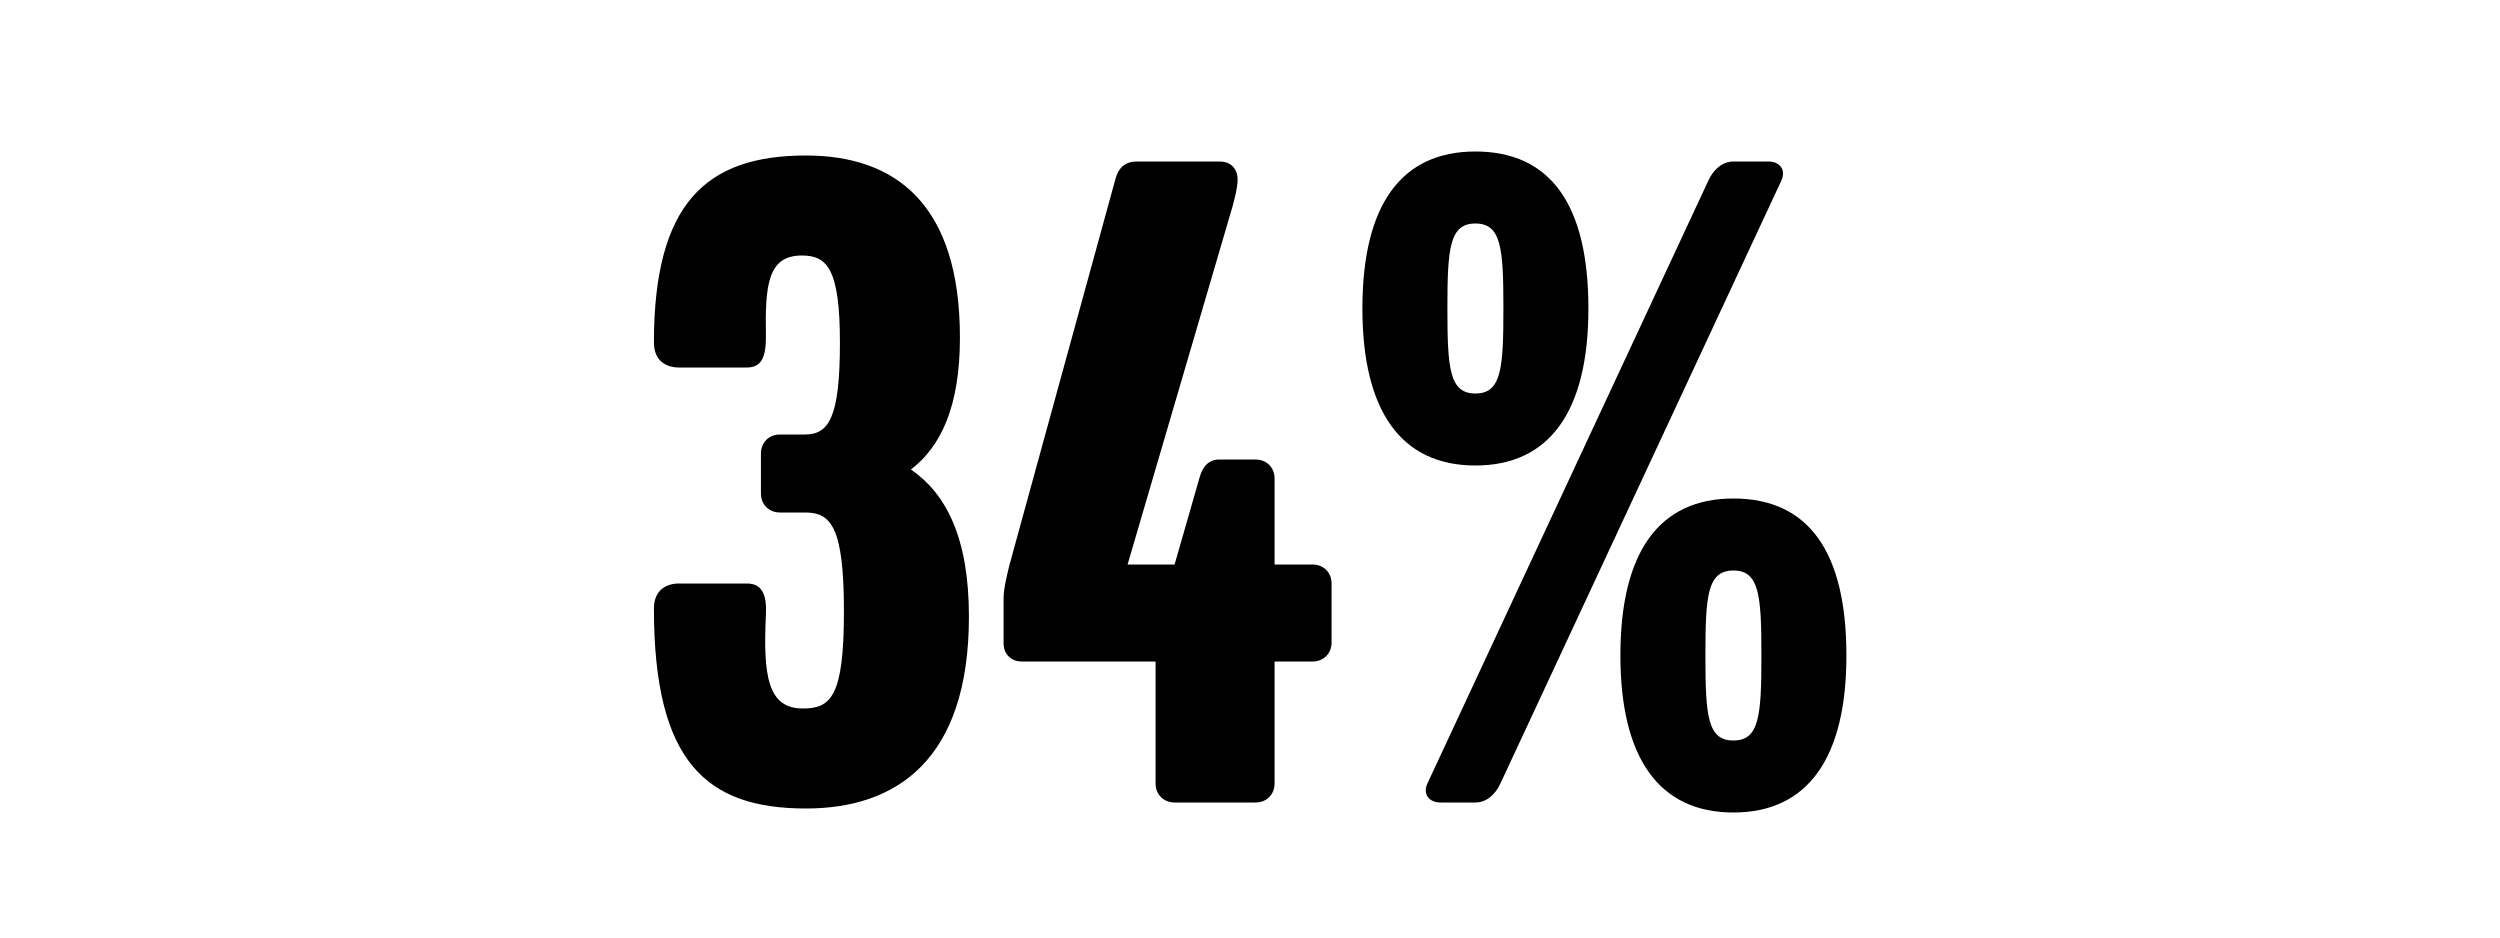 <svg width="1000" height="375" viewBox="0 0 1000 375" fill="none" xmlns="http://www.w3.org/2000/svg">
<g clip-path="url(#clip0_824_4649)">
<path d="M387.57 246.6C387.57 304.2 358.37 323.4 322.37 323.4C282.37 323.4 261.57 304.6 261.57 243.4C261.57 235.8 266.77 233.4 271.57 233.4H298.77C304.77 233.4 306.77 237.8 306.37 245.8C305.17 270.6 307.17 283.4 321.17 283.4C332.37 283.4 337.57 278.6 337.57 244.6C337.57 210.6 332.37 205 321.97 205H311.97C307.57 205 304.37 201.8 304.37 197.4V181.4C304.37 177 307.57 173.8 311.97 173.8H321.97C331.57 173.8 335.97 167 335.97 137C335.97 107.4 330.77 102.2 320.77 102.2C307.17 102.2 305.97 113.8 306.37 134.6C306.37 142.6 304.77 147 298.77 147H271.57C266.77 147 261.57 144.6 261.57 137C261.57 81.4 282.37 62.2 322.37 62.2C358.37 62.2 383.97 81.8 383.97 135C383.97 162.6 376.37 178.6 364.37 187.8C378.37 197.4 387.57 215 387.57 246.6ZM532.633 257C532.633 261.4 529.433 264.6 525.033 264.6H509.833V313.4C509.833 317.8 506.633 321 502.233 321H469.833C465.433 321 462.233 317.8 462.233 313.4V264.6H408.633C404.233 264.6 401.433 261.4 401.433 257.4V239C401.433 235.4 403.033 229 403.833 225.8L446.233 71.4C447.433 67 450.233 64.6 454.633 64.6H487.833C492.233 64.6 495.033 67.4 495.033 71.8C495.033 75.4 493.433 81.4 491.833 86.6L451.033 225.8H469.833L479.833 191C481.033 186.6 483.433 183.8 487.833 183.8H502.233C506.633 183.8 509.833 187 509.833 191.4V225.8H525.033C529.433 225.8 532.633 229 532.633 233.4V257ZM635.361 123.4C635.361 164.6 619.761 186.2 590.161 186.2C560.561 186.2 544.961 164.6 544.961 123.4C544.961 81.8 560.561 60.6 590.161 60.6C620.161 60.6 635.361 81.8 635.361 123.4ZM712.561 72.2L600.161 313.4C598.161 317.8 594.561 321 590.161 321H576.161C571.761 321 568.961 317.8 570.961 313.4L683.361 72.2C685.361 67.8 688.961 64.6 693.361 64.6H707.361C711.761 64.6 714.561 67.8 712.561 72.2ZM738.561 262.2C738.561 303.4 722.961 325 693.361 325C663.761 325 648.161 303.4 648.161 262.2C648.161 220.6 663.761 199.4 693.361 199.4C723.361 199.4 738.561 220.6 738.561 262.2ZM601.361 123.4C601.361 99.4 600.561 89.4 590.161 89.4C579.761 89.4 578.961 99.4 578.961 123.4C578.961 147.4 579.761 157.4 590.161 157.4C600.561 157.4 601.361 147.4 601.361 123.4ZM704.561 262.2C704.561 238.2 703.761 228.2 693.361 228.2C682.961 228.2 682.161 238.2 682.161 262.2C682.161 286.2 682.961 296.2 693.361 296.2C703.761 296.2 704.561 286.2 704.561 262.2Z" fill="black"/>
</g>
<defs>
<clipPath id="clip0_824_4649">
<rect width="1000" height="375" fill="white"/>
</clipPath>
</defs>
</svg>
